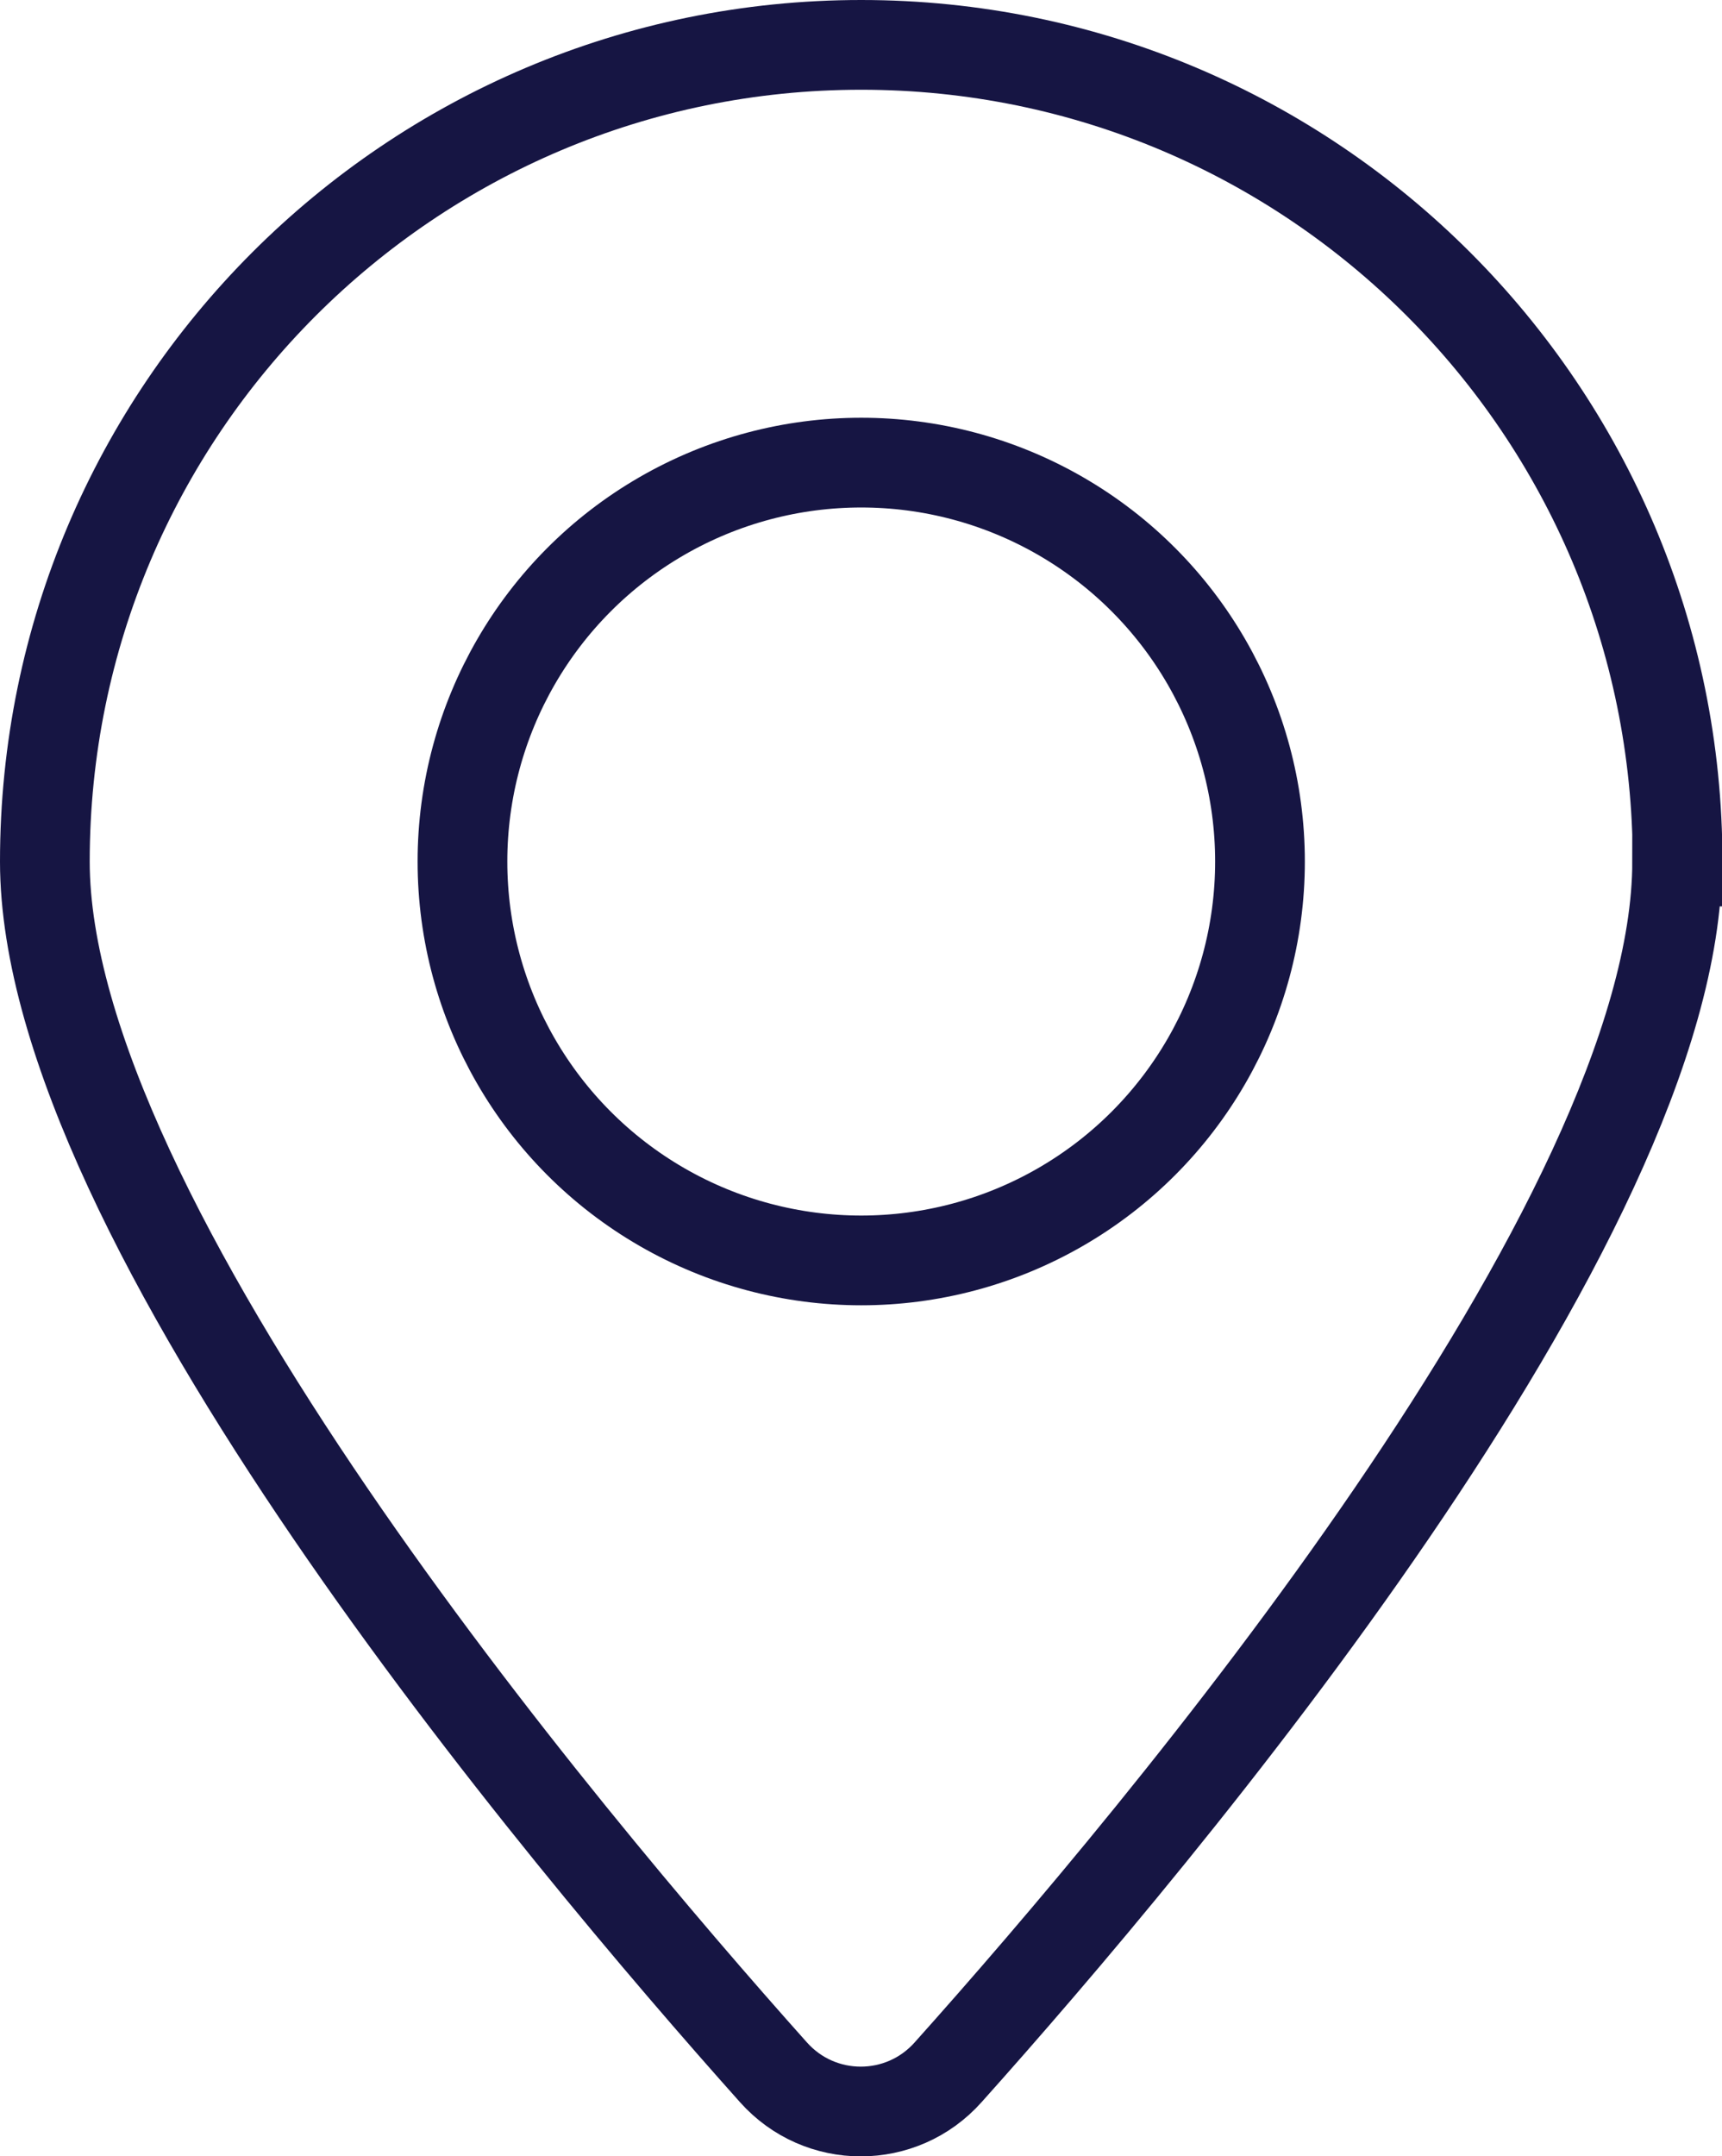 <?xml version="1.0" encoding="UTF-8"?>
<svg id="Layer_2" data-name="Layer 2" xmlns="http://www.w3.org/2000/svg" viewBox="0 0 38.39 48.05">
  <defs>
    <style>
      .cls-1 {
        fill: none;
        stroke: #161543;
        stroke-miterlimit: 10;
        stroke-width: 2px;
      }
    </style>
  </defs>
  <g id="Layer_1-2" data-name="Layer 1">
    <g>
      <circle class="cls-1" cx="19.2" cy="19.2" r="8.89"/>
      <path class="cls-1" d="M37.39,19.2c0,8.01-11.55,21.73-16.25,26.98-1.04,1.17-2.86,1.17-3.9,0C12.55,40.93,1,27.2,1,19.2,1,9.15,9.15,1,19.2,1s18.2,8.15,18.2,18.2Z"/>
    </g>
  </g>
</svg>